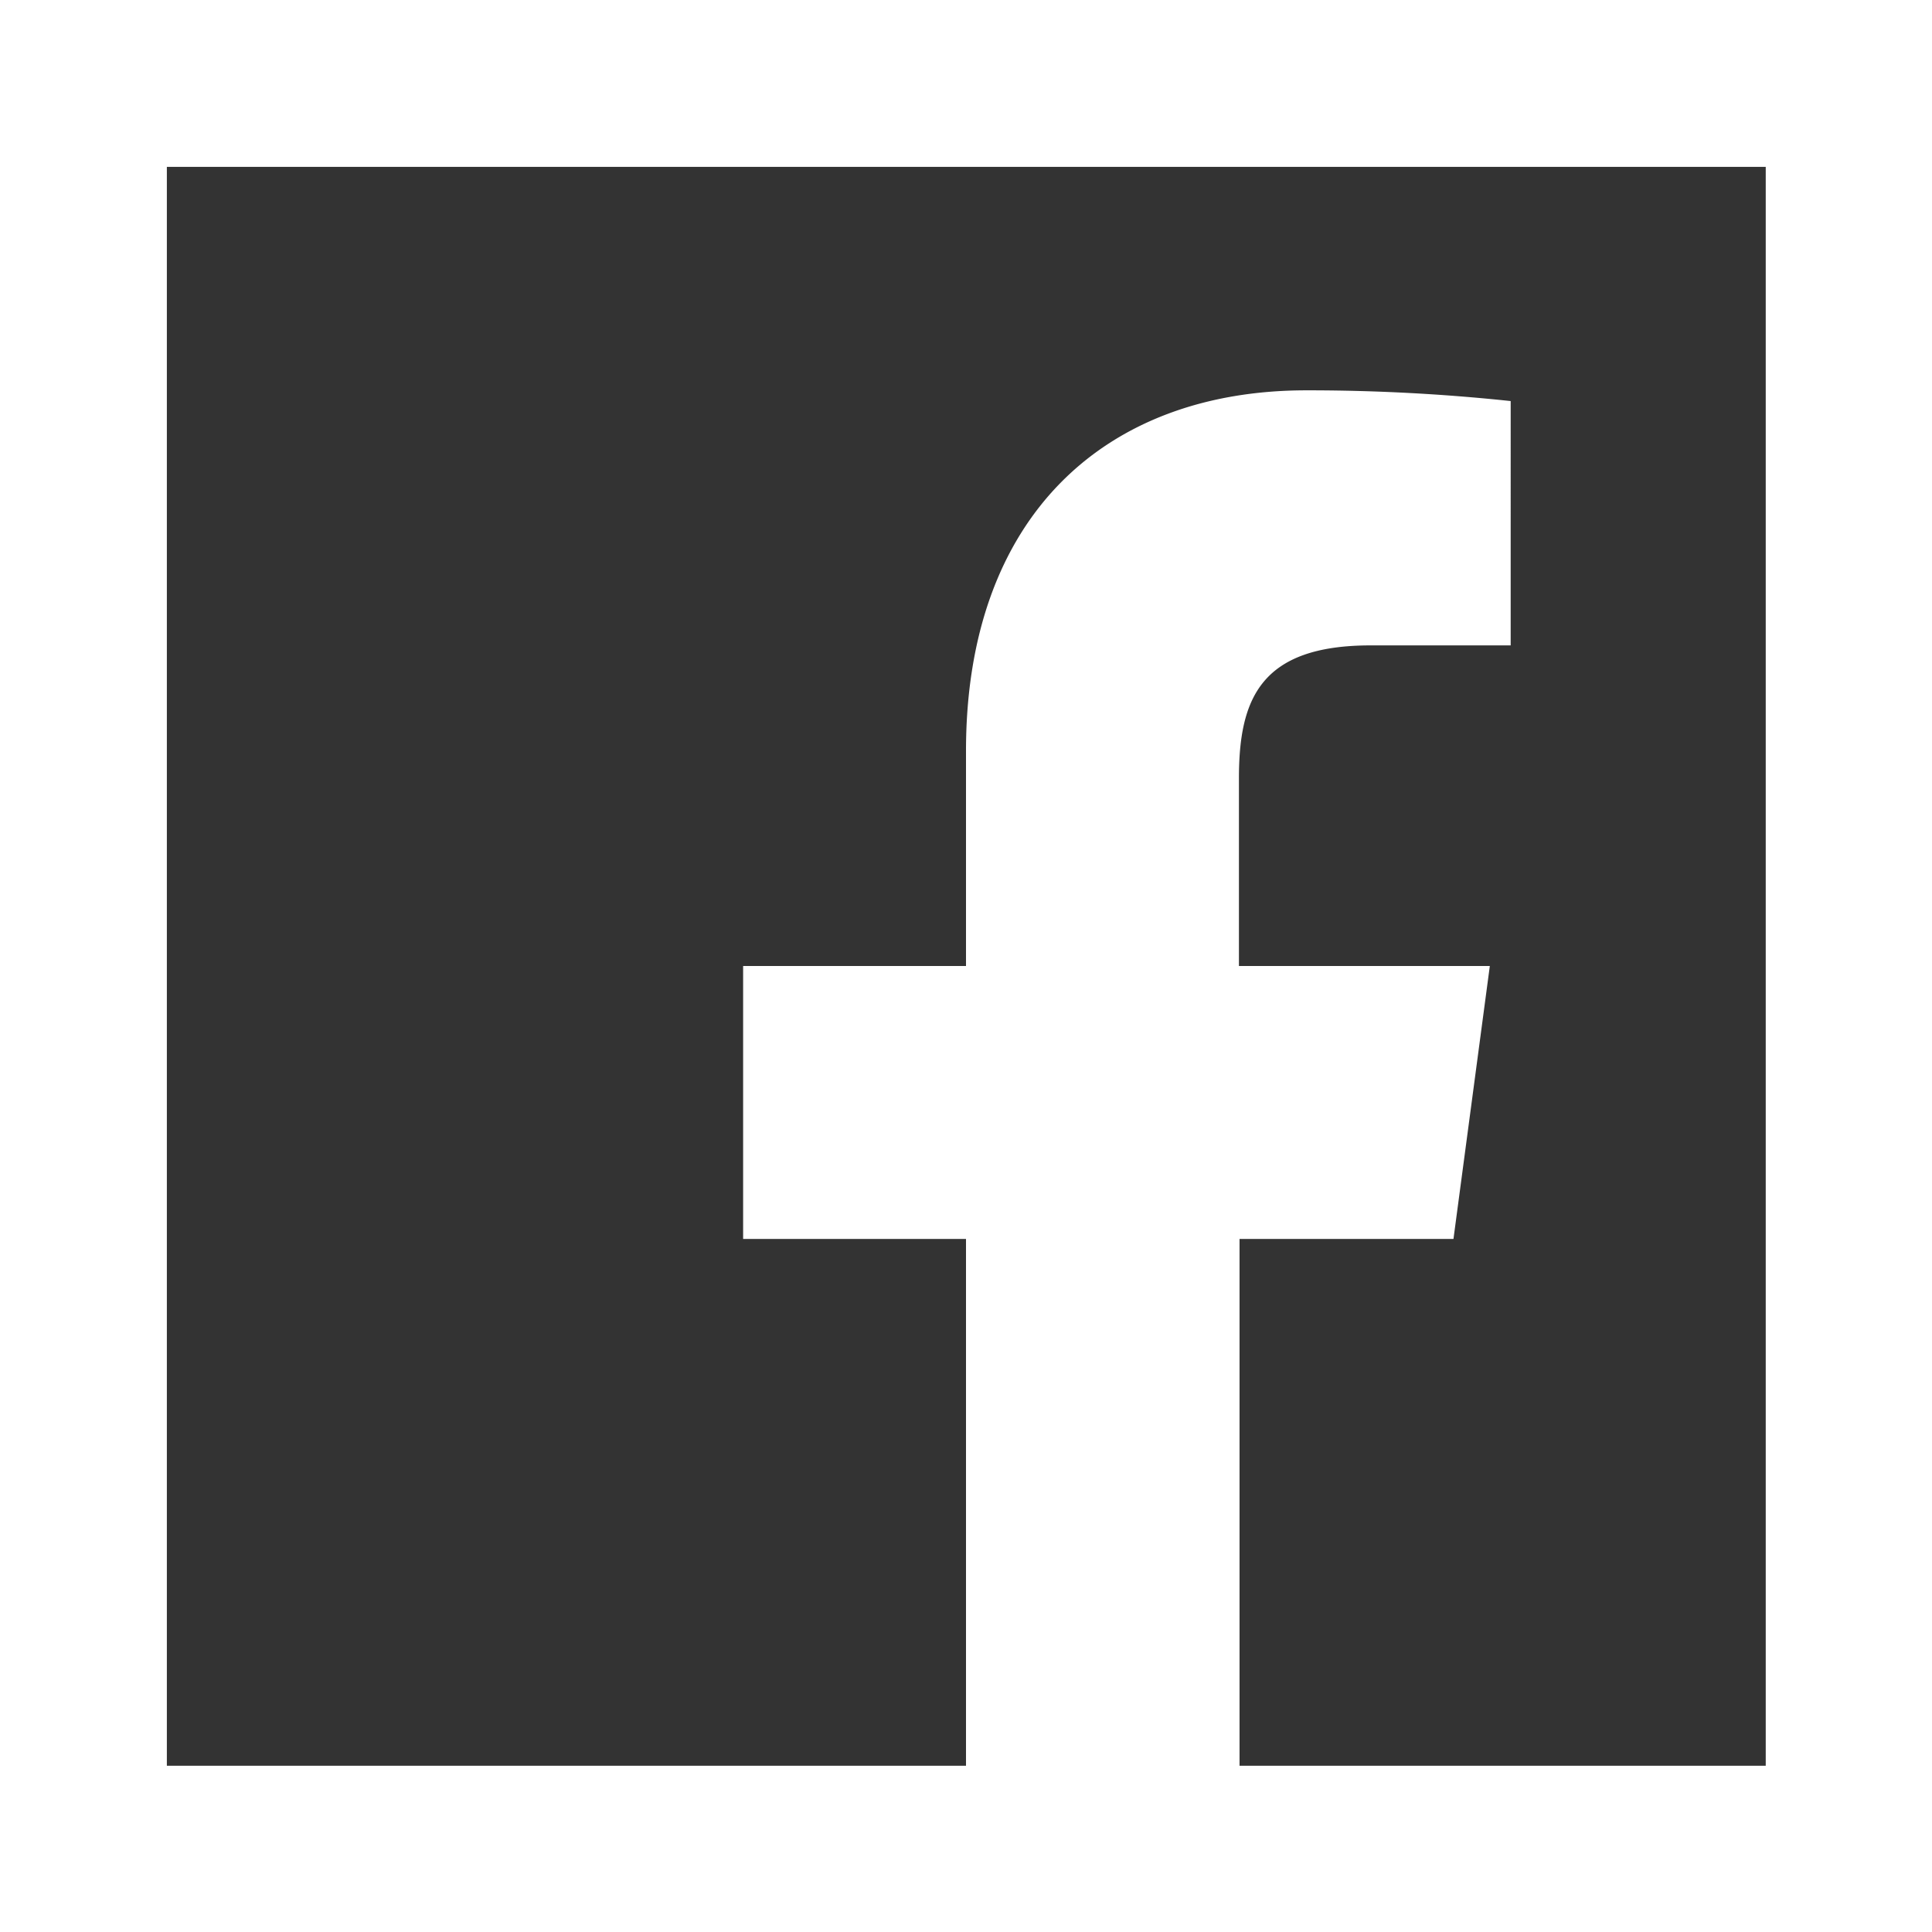 <svg xmlns="http://www.w3.org/2000/svg" viewBox="0 0 32.42 32.42"><rect x="0" y="0" width="32.42" height="32.42" fill="#333333" stroke="none"/><defs><style>.cls-1{fill:#fff;}</style></defs><title>vinqulo_matchmaking_mallorca_pareja_facebook</title><g id="Capa_2" data-name="Capa 2"><g id="Layer_1" data-name="Layer 1"><path class="cls-1" d="M0,0V32.42H32.42V0ZM29.63,29.63H20.8V20.79h3.59L25,16.21H20.79V13.06c0-1.33.36-2.23,2.21-2.23h2.35V6.73a32.13,32.13,0,0,0-3.43-.18c-3.39,0-5.71,2.13-5.71,6.05v3.61H12.47v4.58h3.74v8.84H2.8V2.8H29.63Z"/></g></g></svg>
